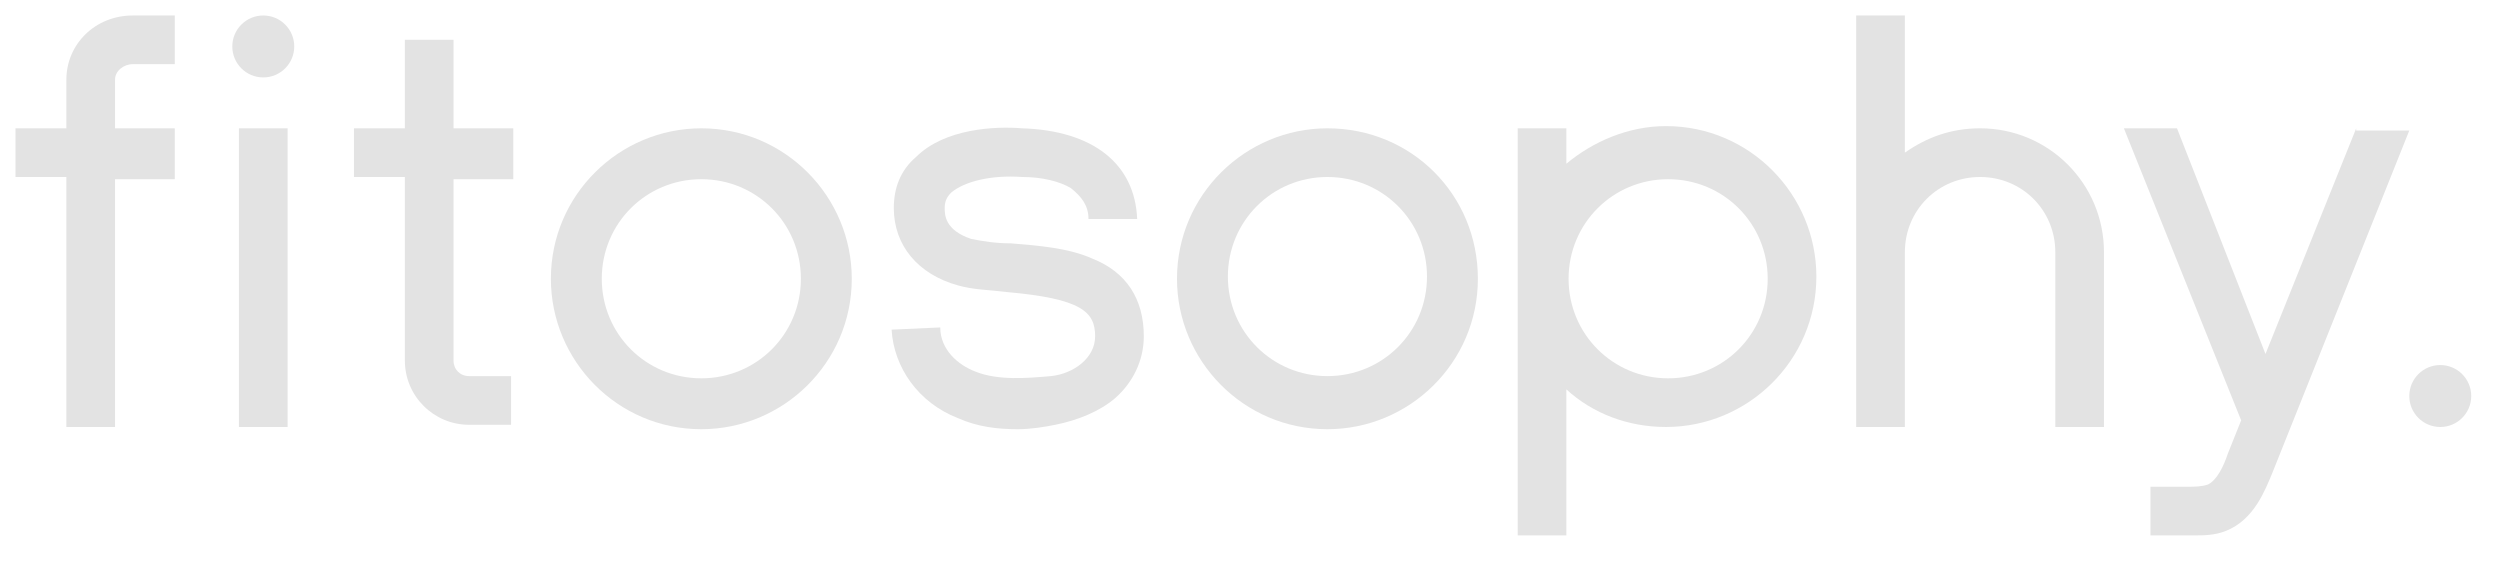 <?xml version="1.0" encoding="utf-8"?>
<!-- Generator: Adobe Illustrator 25.0.1, SVG Export Plug-In . SVG Version: 6.00 Build 0)  -->
<svg version="1.1" id="Layer_1" xmlns="http://www.w3.org/2000/svg" xmlns:xlink="http://www.w3.org/1999/xlink" x="0px" y="0px"
	 width="113px" height="25.5px" viewBox="0 0 113 25.5" style="enable-background:new 0 0 113 25.5;" xml:space="preserve">
<style type="text/css">
	.st0{fill:#E3E3E3;}
	.st1{fill:#1C1C1C;}
	.st2{fill:#393939;}
	.st3{fill:#555555;}
	.st4{fill:#717171;}
	.st5{fill:#8E8E8E;}
	.st6{fill:#AAAAAA;}
	.st7{fill:#C6C6C6;}
	.st8{fill:#FFFFFF;}
</style>
<g>
	<g>
		<path class="st0" d="M31.7,8.1c2.5,0,4.5,2,4.5,4.5s-2,4.5-4.5,4.5s-4.5-2-4.5-4.5S29.2,8.1,31.7,8.1 M31.7,5.8
			c-3.7,0-6.8,3-6.8,6.8c0,3.7,3,6.8,6.8,6.8c3.7,0,6.8-3,6.8-6.8C38.5,8.9,35.5,5.8,31.7,5.8L31.7,5.8z"/>
	</g>
	<g>
		<path class="st0" d="M60,8c2.5,0,4.5,2,4.5,4.5s-2,4.5-4.5,4.5s-4.5-2-4.5-4.5S57.5,8,60,8 M60,5.8c-3.7,0-6.8,3-6.8,6.8
			c0,3.7,3,6.8,6.8,6.8c3.7,0,6.8-3,6.8-6.8C66.8,8.8,63.8,5.8,60,5.8L60,5.8z"/>
	</g>
	<g>
		<path class="st0" d="M68.6,5.8v18.4h2.2v-6.6c1.2,1.1,2.8,1.7,4.5,1.7c3.7,0,6.8-3,6.8-6.8c0-3.7-3-6.8-6.8-6.8
			c-1.7,0-3.3,0.7-4.5,1.7V5.8H68.6z M75.4,17.1c-2.5,0-4.5-2-4.5-4.5c0-2.5,2-4.5,4.5-4.5c2.5,0,4.5,2,4.5,4.5
			C79.9,15.1,77.9,17.1,75.4,17.1z"/>
	</g>
	<g>
		<path class="st0" d="M95.1,11.4c0-3.1-2.5-5.6-5.6-5.6c-1.3,0-2.4,0.4-3.4,1.1V0.7h-2.2v18.6h2.2v-7.9c0-1.9,1.5-3.4,3.4-3.4
			s3.4,1.5,3.4,3.4v7.9h2.2L95.1,11.4L95.1,11.4z"/>
	</g>
	<g>
		<path class="st0" d="M106.5,5.8L102.4,16L98.4,5.8H96l5.3,13.2l-0.6,1.5c-0.2,0.6-0.5,1.2-0.9,1.4C99.5,22,99.2,22,98.9,22
			c-0.1,0-0.2,0-0.4,0h-1.3v2.2h1.3c0.1,0,0.2,0,0.3,0c0.1,0,0.2,0,0.4,0c0.4,0,0.9,0,1.4-0.2c1.3-0.5,1.8-1.9,2.1-2.6l6.2-15.5
			H106.5z"/>
	</g>
	<g>
		<path class="st0" d="M46,19.4c-0.9,0-1.8-0.1-2.7-0.5c-1.8-0.7-2.9-2.3-3-4l2.2-0.1c0,1,0.8,1.7,1.6,2c1,0.4,2.3,0.3,3.4,0.2
			c1-0.1,2-0.8,2-1.8c0-1.1-0.6-1.7-4-2c-0.8-0.1-1.5-0.1-2.2-0.3c-1.8-0.5-2.9-1.8-2.9-3.5c0-0.9,0.3-1.7,1-2.3
			c1.3-1.3,3.6-1.4,4.8-1.3c3.2,0.1,5.1,1.6,5.2,4.1l-2.2,0c0-0.6-0.3-1-0.8-1.4c-0.5-0.3-1.3-0.5-2.2-0.5c-1.4-0.1-2.6,0.2-3.2,0.7
			c-0.2,0.2-0.3,0.4-0.3,0.7c0,0.3,0,1,1.2,1.4c0.5,0.1,1.1,0.2,1.8,0.2c1.2,0.1,2.6,0.2,3.7,0.7c1.5,0.6,2.3,1.8,2.3,3.5
			c0,1.1-0.5,2.1-1.3,2.8c-0.7,0.6-1.7,1-2.7,1.2C47.2,19.3,46.6,19.4,46,19.4z"/>
	</g>
	<path class="st0" d="M23.2,8.1V5.8h-2.7v-4h-2.2v4H16v2.2h2.3v8.3c0,1.6,1.3,2.9,2.9,2.9h1.9v-2.2h-1.9c-0.4,0-0.7-0.3-0.7-0.7V8.1
		H23.2z"/>
	<path class="st0" d="M6,2.9h1.9V0.7L6,0.7C4.3,0.7,3,2,3,3.6v2.2H0.7v2.2H3v11.3h2.2V8.1h2.7V5.8H5.2V3.6C5.2,3.2,5.6,2.9,6,2.9z"
		/>
	<g>
		<g>
			<rect x="10.8" y="5.8" class="st0" width="2.2" height="13.5"/>
		</g>
		<g>
			<circle class="st0" cx="11.9" cy="2.1" r="1.4"/>
		</g>
	</g>
	<g>
		<circle class="st0" cx="110.3" cy="17.9" r="1.4"/>
	</g>
</g>
</svg>
